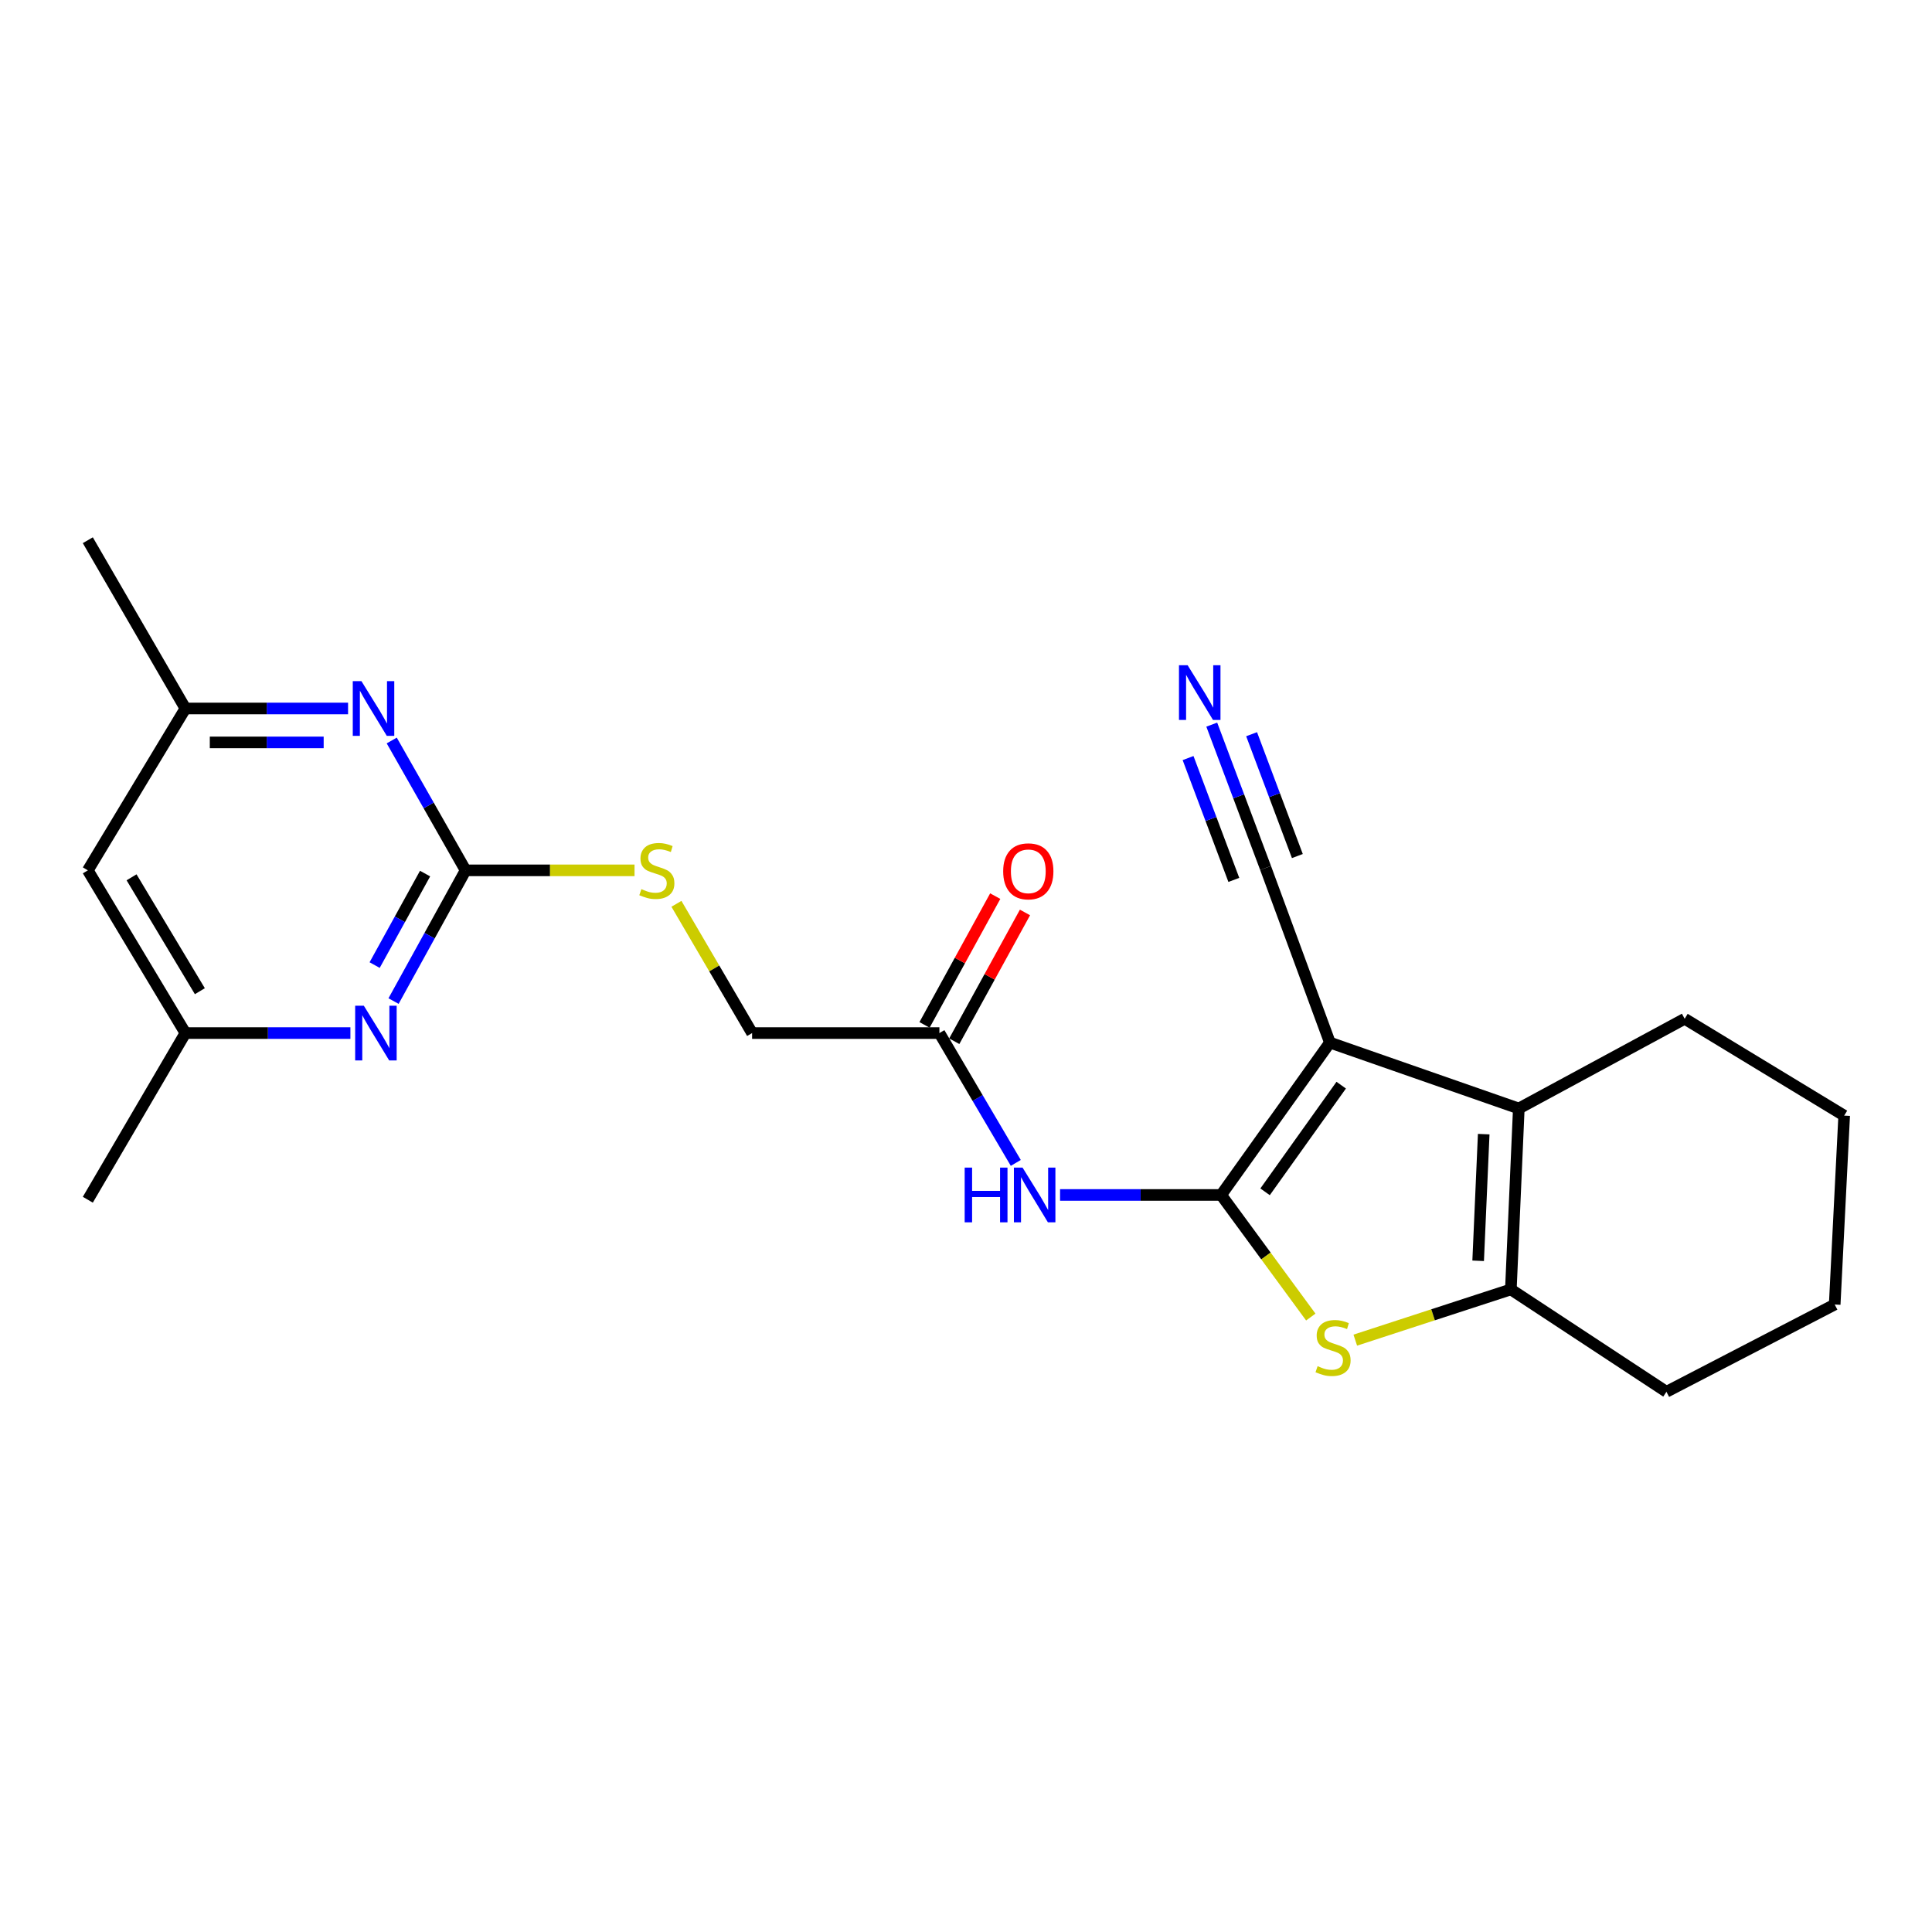 <?xml version='1.0' encoding='iso-8859-1'?>
<svg version='1.1' baseProfile='full'
              xmlns='http://www.w3.org/2000/svg'
                      xmlns:rdkit='http://www.rdkit.org/xml'
                      xmlns:xlink='http://www.w3.org/1999/xlink'
                  xml:space='preserve'
width='1000px' height='1000px' viewBox='0 0 1000 1000'>
<!-- END OF HEADER -->
<rect style='opacity:1.0;fill:#FFFFFF;stroke:none' width='1000' height='1000' x='0' y='0'> </rect>
<path class='bond-0' d='M 632.063,618.51 L 688.352,539.643' style='fill:none;fill-rule:evenodd;stroke:#000000;stroke-width:6px;stroke-linecap:butt;stroke-linejoin:miter;stroke-opacity:1' />
<path class='bond-0' d='M 654.801,616.883 L 694.204,561.676' style='fill:none;fill-rule:evenodd;stroke:#000000;stroke-width:6px;stroke-linecap:butt;stroke-linejoin:miter;stroke-opacity:1' />
<path class='bond-1' d='M 632.063,618.51 L 655.263,650.108' style='fill:none;fill-rule:evenodd;stroke:#000000;stroke-width:6px;stroke-linecap:butt;stroke-linejoin:miter;stroke-opacity:1' />
<path class='bond-1' d='M 655.263,650.108 L 678.464,681.707' style='fill:none;fill-rule:evenodd;stroke:#CCCC00;stroke-width:6px;stroke-linecap:butt;stroke-linejoin:miter;stroke-opacity:1' />
<path class='bond-4' d='M 632.063,618.51 L 590.376,618.51' style='fill:none;fill-rule:evenodd;stroke:#000000;stroke-width:6px;stroke-linecap:butt;stroke-linejoin:miter;stroke-opacity:1' />
<path class='bond-4' d='M 590.376,618.51 L 548.689,618.51' style='fill:none;fill-rule:evenodd;stroke:#0000FF;stroke-width:6px;stroke-linecap:butt;stroke-linejoin:miter;stroke-opacity:1' />
<path class='bond-2' d='M 688.352,539.643 L 786.128,573.754' style='fill:none;fill-rule:evenodd;stroke:#000000;stroke-width:6px;stroke-linecap:butt;stroke-linejoin:miter;stroke-opacity:1' />
<path class='bond-6' d='M 688.352,539.643 L 655.07,449.263' style='fill:none;fill-rule:evenodd;stroke:#000000;stroke-width:6px;stroke-linecap:butt;stroke-linejoin:miter;stroke-opacity:1' />
<path class='bond-3' d='M 701.491,693.657 L 741.755,680.53' style='fill:none;fill-rule:evenodd;stroke:#CCCC00;stroke-width:6px;stroke-linecap:butt;stroke-linejoin:miter;stroke-opacity:1' />
<path class='bond-3' d='M 741.755,680.53 L 782.02,667.403' style='fill:none;fill-rule:evenodd;stroke:#000000;stroke-width:6px;stroke-linecap:butt;stroke-linejoin:miter;stroke-opacity:1' />
<path class='bond-17' d='M 786.128,573.754 L 871.981,527.32' style='fill:none;fill-rule:evenodd;stroke:#000000;stroke-width:6px;stroke-linecap:butt;stroke-linejoin:miter;stroke-opacity:1' />
<path class='bond-23' d='M 786.128,573.754 L 782.02,667.403' style='fill:none;fill-rule:evenodd;stroke:#000000;stroke-width:6px;stroke-linecap:butt;stroke-linejoin:miter;stroke-opacity:1' />
<path class='bond-23' d='M 767.966,587.032 L 765.09,652.586' style='fill:none;fill-rule:evenodd;stroke:#000000;stroke-width:6px;stroke-linecap:butt;stroke-linejoin:miter;stroke-opacity:1' />
<path class='bond-18' d='M 782.02,667.403 L 862.546,720.384' style='fill:none;fill-rule:evenodd;stroke:#000000;stroke-width:6px;stroke-linecap:butt;stroke-linejoin:miter;stroke-opacity:1' />
<path class='bond-10' d='M 525.774,601.919 L 506.003,568.318' style='fill:none;fill-rule:evenodd;stroke:#0000FF;stroke-width:6px;stroke-linecap:butt;stroke-linejoin:miter;stroke-opacity:1' />
<path class='bond-10' d='M 506.003,568.318 L 486.233,534.716' style='fill:none;fill-rule:evenodd;stroke:#000000;stroke-width:6px;stroke-linecap:butt;stroke-linejoin:miter;stroke-opacity:1' />
<path class='bond-5' d='M 240.997,450.492 L 284.713,450.492' style='fill:none;fill-rule:evenodd;stroke:#000000;stroke-width:6px;stroke-linecap:butt;stroke-linejoin:miter;stroke-opacity:1' />
<path class='bond-5' d='M 284.713,450.492 L 328.428,450.492' style='fill:none;fill-rule:evenodd;stroke:#CCCC00;stroke-width:6px;stroke-linecap:butt;stroke-linejoin:miter;stroke-opacity:1' />
<path class='bond-7' d='M 240.997,450.492 L 222.35,484.322' style='fill:none;fill-rule:evenodd;stroke:#000000;stroke-width:6px;stroke-linecap:butt;stroke-linejoin:miter;stroke-opacity:1' />
<path class='bond-7' d='M 222.35,484.322 L 203.703,518.152' style='fill:none;fill-rule:evenodd;stroke:#0000FF;stroke-width:6px;stroke-linecap:butt;stroke-linejoin:miter;stroke-opacity:1' />
<path class='bond-7' d='M 220.022,452.163 L 206.969,475.844' style='fill:none;fill-rule:evenodd;stroke:#000000;stroke-width:6px;stroke-linecap:butt;stroke-linejoin:miter;stroke-opacity:1' />
<path class='bond-7' d='M 206.969,475.844 L 193.916,499.525' style='fill:none;fill-rule:evenodd;stroke:#0000FF;stroke-width:6px;stroke-linecap:butt;stroke-linejoin:miter;stroke-opacity:1' />
<path class='bond-8' d='M 240.997,450.492 L 221.878,416.885' style='fill:none;fill-rule:evenodd;stroke:#000000;stroke-width:6px;stroke-linecap:butt;stroke-linejoin:miter;stroke-opacity:1' />
<path class='bond-8' d='M 221.878,416.885 L 202.76,383.278' style='fill:none;fill-rule:evenodd;stroke:#0000FF;stroke-width:6px;stroke-linecap:butt;stroke-linejoin:miter;stroke-opacity:1' />
<path class='bond-9' d='M 655.07,449.263 L 641.138,412.165' style='fill:none;fill-rule:evenodd;stroke:#000000;stroke-width:6px;stroke-linecap:butt;stroke-linejoin:miter;stroke-opacity:1' />
<path class='bond-9' d='M 641.138,412.165 L 627.207,375.067' style='fill:none;fill-rule:evenodd;stroke:#0000FF;stroke-width:6px;stroke-linecap:butt;stroke-linejoin:miter;stroke-opacity:1' />
<path class='bond-9' d='M 671.512,443.088 L 659.67,411.555' style='fill:none;fill-rule:evenodd;stroke:#000000;stroke-width:6px;stroke-linecap:butt;stroke-linejoin:miter;stroke-opacity:1' />
<path class='bond-9' d='M 659.67,411.555 L 647.828,380.022' style='fill:none;fill-rule:evenodd;stroke:#0000FF;stroke-width:6px;stroke-linecap:butt;stroke-linejoin:miter;stroke-opacity:1' />
<path class='bond-9' d='M 638.628,455.437 L 626.786,423.904' style='fill:none;fill-rule:evenodd;stroke:#000000;stroke-width:6px;stroke-linecap:butt;stroke-linejoin:miter;stroke-opacity:1' />
<path class='bond-9' d='M 626.786,423.904 L 614.944,392.371' style='fill:none;fill-rule:evenodd;stroke:#0000FF;stroke-width:6px;stroke-linecap:butt;stroke-linejoin:miter;stroke-opacity:1' />
<path class='bond-13' d='M 181.368,534.716 L 138.667,534.716' style='fill:none;fill-rule:evenodd;stroke:#0000FF;stroke-width:6px;stroke-linecap:butt;stroke-linejoin:miter;stroke-opacity:1' />
<path class='bond-13' d='M 138.667,534.716 L 95.967,534.716' style='fill:none;fill-rule:evenodd;stroke:#000000;stroke-width:6px;stroke-linecap:butt;stroke-linejoin:miter;stroke-opacity:1' />
<path class='bond-12' d='M 180.159,366.708 L 138.063,366.708' style='fill:none;fill-rule:evenodd;stroke:#0000FF;stroke-width:6px;stroke-linecap:butt;stroke-linejoin:miter;stroke-opacity:1' />
<path class='bond-12' d='M 138.063,366.708 L 95.967,366.708' style='fill:none;fill-rule:evenodd;stroke:#000000;stroke-width:6px;stroke-linecap:butt;stroke-linejoin:miter;stroke-opacity:1' />
<path class='bond-12' d='M 167.531,384.271 L 138.063,384.271' style='fill:none;fill-rule:evenodd;stroke:#0000FF;stroke-width:6px;stroke-linecap:butt;stroke-linejoin:miter;stroke-opacity:1' />
<path class='bond-12' d='M 138.063,384.271 L 108.596,384.271' style='fill:none;fill-rule:evenodd;stroke:#000000;stroke-width:6px;stroke-linecap:butt;stroke-linejoin:miter;stroke-opacity:1' />
<path class='bond-15' d='M 493.93,538.942 L 512.229,505.615' style='fill:none;fill-rule:evenodd;stroke:#000000;stroke-width:6px;stroke-linecap:butt;stroke-linejoin:miter;stroke-opacity:1' />
<path class='bond-15' d='M 512.229,505.615 L 530.528,472.288' style='fill:none;fill-rule:evenodd;stroke:#FF0000;stroke-width:6px;stroke-linecap:butt;stroke-linejoin:miter;stroke-opacity:1' />
<path class='bond-15' d='M 478.535,530.489 L 496.834,497.162' style='fill:none;fill-rule:evenodd;stroke:#000000;stroke-width:6px;stroke-linecap:butt;stroke-linejoin:miter;stroke-opacity:1' />
<path class='bond-15' d='M 496.834,497.162 L 515.133,463.836' style='fill:none;fill-rule:evenodd;stroke:#FF0000;stroke-width:6px;stroke-linecap:butt;stroke-linejoin:miter;stroke-opacity:1' />
<path class='bond-16' d='M 486.233,534.716 L 389.286,534.716' style='fill:none;fill-rule:evenodd;stroke:#000000;stroke-width:6px;stroke-linecap:butt;stroke-linejoin:miter;stroke-opacity:1' />
<path class='bond-11' d='M 350.122,467.812 L 369.704,501.264' style='fill:none;fill-rule:evenodd;stroke:#CCCC00;stroke-width:6px;stroke-linecap:butt;stroke-linejoin:miter;stroke-opacity:1' />
<path class='bond-11' d='M 369.704,501.264 L 389.286,534.716' style='fill:none;fill-rule:evenodd;stroke:#000000;stroke-width:6px;stroke-linecap:butt;stroke-linejoin:miter;stroke-opacity:1' />
<path class='bond-14' d='M 95.967,366.708 L 45.455,450.492' style='fill:none;fill-rule:evenodd;stroke:#000000;stroke-width:6px;stroke-linecap:butt;stroke-linejoin:miter;stroke-opacity:1' />
<path class='bond-20' d='M 95.967,366.708 L 45.455,279.616' style='fill:none;fill-rule:evenodd;stroke:#000000;stroke-width:6px;stroke-linecap:butt;stroke-linejoin:miter;stroke-opacity:1' />
<path class='bond-19' d='M 95.967,534.716 L 45.455,620.979' style='fill:none;fill-rule:evenodd;stroke:#000000;stroke-width:6px;stroke-linecap:butt;stroke-linejoin:miter;stroke-opacity:1' />
<path class='bond-25' d='M 95.967,534.716 L 45.455,450.492' style='fill:none;fill-rule:evenodd;stroke:#000000;stroke-width:6px;stroke-linecap:butt;stroke-linejoin:miter;stroke-opacity:1' />
<path class='bond-25' d='M 103.452,513.049 L 68.093,454.093' style='fill:none;fill-rule:evenodd;stroke:#000000;stroke-width:6px;stroke-linecap:butt;stroke-linejoin:miter;stroke-opacity:1' />
<path class='bond-21' d='M 871.981,527.32 L 954.545,577.442' style='fill:none;fill-rule:evenodd;stroke:#000000;stroke-width:6px;stroke-linecap:butt;stroke-linejoin:miter;stroke-opacity:1' />
<path class='bond-22' d='M 862.546,720.384 L 949.638,675.218' style='fill:none;fill-rule:evenodd;stroke:#000000;stroke-width:6px;stroke-linecap:butt;stroke-linejoin:miter;stroke-opacity:1' />
<path class='bond-24' d='M 954.545,577.442 L 949.638,675.218' style='fill:none;fill-rule:evenodd;stroke:#000000;stroke-width:6px;stroke-linecap:butt;stroke-linejoin:miter;stroke-opacity:1' />
<path  class='atom-2' d='M 681.991 707.126
Q 682.311 707.246, 683.631 707.806
Q 684.951 708.366, 686.391 708.726
Q 687.871 709.046, 689.311 709.046
Q 691.991 709.046, 693.551 707.766
Q 695.111 706.446, 695.111 704.166
Q 695.111 702.606, 694.311 701.646
Q 693.551 700.686, 692.351 700.166
Q 691.151 699.646, 689.151 699.046
Q 686.631 698.286, 685.111 697.566
Q 683.631 696.846, 682.551 695.326
Q 681.511 693.806, 681.511 691.246
Q 681.511 687.686, 683.911 685.486
Q 686.351 683.286, 691.151 683.286
Q 694.431 683.286, 698.151 684.846
L 697.231 687.926
Q 693.831 686.526, 691.271 686.526
Q 688.511 686.526, 686.991 687.686
Q 685.471 688.806, 685.511 690.766
Q 685.511 692.286, 686.271 693.206
Q 687.071 694.126, 688.191 694.646
Q 689.351 695.166, 691.271 695.766
Q 693.831 696.566, 695.351 697.366
Q 696.871 698.166, 697.951 699.806
Q 699.071 701.406, 699.071 704.166
Q 699.071 708.086, 696.431 710.206
Q 693.831 712.286, 689.471 712.286
Q 686.951 712.286, 685.031 711.726
Q 683.151 711.206, 680.911 710.286
L 681.991 707.126
' fill='#CCCC00'/>
<path  class='atom-5' d='M 499.315 604.35
L 503.155 604.35
L 503.155 616.39
L 517.635 616.39
L 517.635 604.35
L 521.475 604.35
L 521.475 632.67
L 517.635 632.67
L 517.635 619.59
L 503.155 619.59
L 503.155 632.67
L 499.315 632.67
L 499.315 604.35
' fill='#0000FF'/>
<path  class='atom-5' d='M 529.275 604.35
L 538.555 619.35
Q 539.475 620.83, 540.955 623.51
Q 542.435 626.19, 542.515 626.35
L 542.515 604.35
L 546.275 604.35
L 546.275 632.67
L 542.395 632.67
L 532.435 616.27
Q 531.275 614.35, 530.035 612.15
Q 528.835 609.95, 528.475 609.27
L 528.475 632.67
L 524.795 632.67
L 524.795 604.35
L 529.275 604.35
' fill='#0000FF'/>
<path  class='atom-8' d='M 188.313 520.556
L 197.593 535.556
Q 198.513 537.036, 199.993 539.716
Q 201.473 542.396, 201.553 542.556
L 201.553 520.556
L 205.313 520.556
L 205.313 548.876
L 201.433 548.876
L 191.473 532.476
Q 190.313 530.556, 189.073 528.356
Q 187.873 526.156, 187.513 525.476
L 187.513 548.876
L 183.833 548.876
L 183.833 520.556
L 188.313 520.556
' fill='#0000FF'/>
<path  class='atom-9' d='M 187.074 352.548
L 196.354 367.548
Q 197.274 369.028, 198.754 371.708
Q 200.234 374.388, 200.314 374.548
L 200.314 352.548
L 204.074 352.548
L 204.074 380.868
L 200.194 380.868
L 190.234 364.468
Q 189.074 362.548, 187.834 360.348
Q 186.634 358.148, 186.274 357.468
L 186.274 380.868
L 182.594 380.868
L 182.594 352.548
L 187.074 352.548
' fill='#0000FF'/>
<path  class='atom-10' d='M 614.719 344.323
L 623.999 359.323
Q 624.919 360.803, 626.399 363.483
Q 627.879 366.163, 627.959 366.323
L 627.959 344.323
L 631.719 344.323
L 631.719 372.643
L 627.839 372.643
L 617.879 356.243
Q 616.719 354.323, 615.479 352.123
Q 614.279 349.923, 613.919 349.243
L 613.919 372.643
L 610.239 372.643
L 610.239 344.323
L 614.719 344.323
' fill='#0000FF'/>
<path  class='atom-12' d='M 331.983 460.212
Q 332.303 460.332, 333.623 460.892
Q 334.943 461.452, 336.383 461.812
Q 337.863 462.132, 339.303 462.132
Q 341.983 462.132, 343.543 460.852
Q 345.103 459.532, 345.103 457.252
Q 345.103 455.692, 344.303 454.732
Q 343.543 453.772, 342.343 453.252
Q 341.143 452.732, 339.143 452.132
Q 336.623 451.372, 335.103 450.652
Q 333.623 449.932, 332.543 448.412
Q 331.503 446.892, 331.503 444.332
Q 331.503 440.772, 333.903 438.572
Q 336.343 436.372, 341.143 436.372
Q 344.423 436.372, 348.143 437.932
L 347.223 441.012
Q 343.823 439.612, 341.263 439.612
Q 338.503 439.612, 336.983 440.772
Q 335.463 441.892, 335.503 443.852
Q 335.503 445.372, 336.263 446.292
Q 337.063 447.212, 338.183 447.732
Q 339.343 448.252, 341.263 448.852
Q 343.823 449.652, 345.343 450.452
Q 346.863 451.252, 347.943 452.892
Q 349.063 454.492, 349.063 457.252
Q 349.063 461.172, 346.423 463.292
Q 343.823 465.372, 339.463 465.372
Q 336.943 465.372, 335.023 464.812
Q 333.143 464.292, 330.903 463.372
L 331.983 460.212
' fill='#CCCC00'/>
<path  class='atom-16' d='M 519.247 450.992
Q 519.247 444.192, 522.607 440.392
Q 525.967 436.592, 532.247 436.592
Q 538.527 436.592, 541.887 440.392
Q 545.247 444.192, 545.247 450.992
Q 545.247 457.872, 541.847 461.792
Q 538.447 465.672, 532.247 465.672
Q 526.007 465.672, 522.607 461.792
Q 519.247 457.912, 519.247 450.992
M 532.247 462.472
Q 536.567 462.472, 538.887 459.592
Q 541.247 456.672, 541.247 450.992
Q 541.247 445.432, 538.887 442.632
Q 536.567 439.792, 532.247 439.792
Q 527.927 439.792, 525.567 442.592
Q 523.247 445.392, 523.247 450.992
Q 523.247 456.712, 525.567 459.592
Q 527.927 462.472, 532.247 462.472
' fill='#FF0000'/>
</svg>
